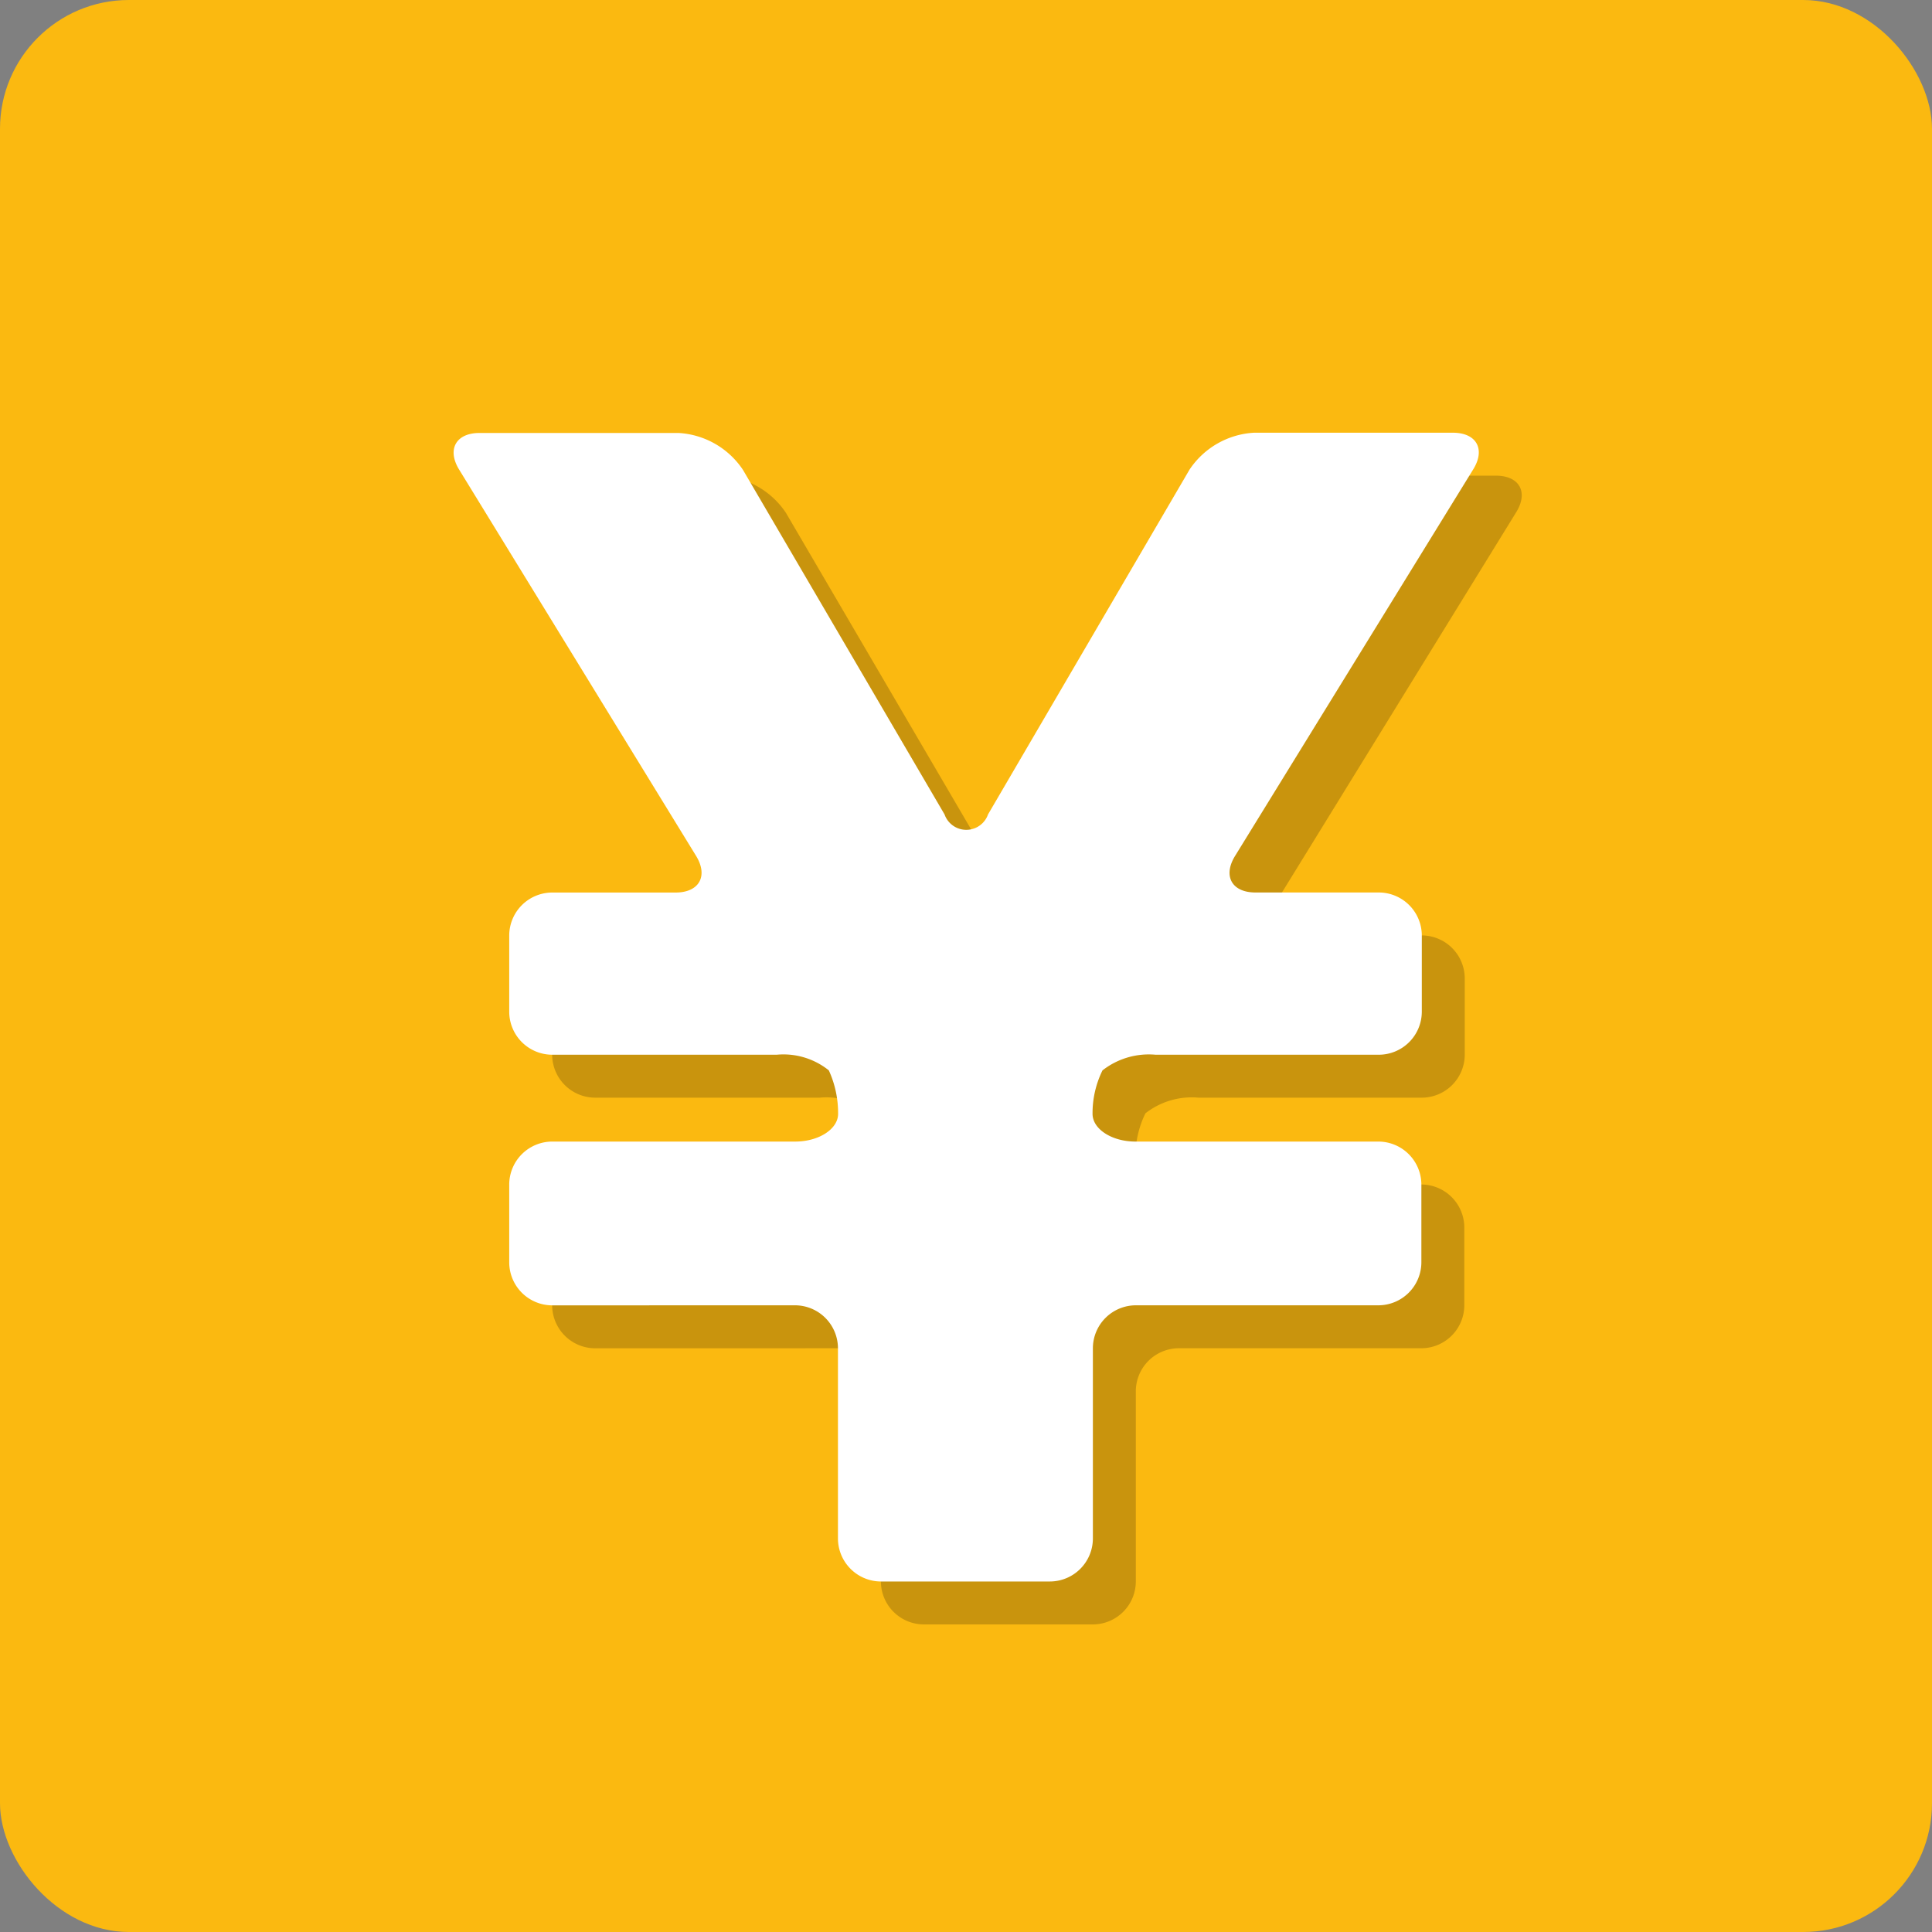 <svg xmlns="http://www.w3.org/2000/svg" width="40" height="40" viewBox="0 0 40 40"><rect x="0" y="0" width="40" height="40" fill="#808080" stroke="none"/><defs><style>.a{fill:#fbb910;}.b{opacity:0.2;mix-blend-mode:multiply;isolation:isolate;}.c{fill:#fff;}</style></defs><g transform="translate(20 20)"><g transform="translate(-20 -20)"><rect class="a" width="40" height="40" rx="2.667"/><g transform="translate(9.392 8.959)"><g class="b" transform="translate(0.889 0.889)"><path d="M13.606,28.832a.892.892,0,0,1-.889-.889V26.33a.892.892,0,0,1,.889-.889h5.031c.489,0,.889-.259.889-.574a2.133,2.133,0,0,0-.192-.9,1.5,1.5,0,0,0-1.08-.324H13.606a.892.892,0,0,1-.889-.889V21.174a.892.892,0,0,1,.889-.889h2.555c.489,0,.68-.341.425-.758l-4.907-8c-.255-.417-.065-.757.424-.757H16.22a1.72,1.72,0,0,1,1.338.767l4.172,7.131a.477.477,0,0,0,.9,0L26.8,11.532a1.72,1.72,0,0,1,1.338-.767h4.116c.489,0,.679.34.423.756l-4.932,8.006c-.257.416-.067.757.422.757h2.555a.892.892,0,0,1,.889.889v1.581a.892.892,0,0,1-.889.889H26.1a1.557,1.557,0,0,0-1.1.324,2.008,2.008,0,0,0-.206.9c0,.316.4.574.889.574h5.03a.892.892,0,0,1,.889.889v1.612a.892.892,0,0,1-.889.889H25.69a.892.892,0,0,0-.889.889v3.94a.892.892,0,0,1-.889.889h-3.5a.892.892,0,0,1-.889-.889v-3.94a.892.892,0,0,0-.889-.889Z" transform="translate(-11.566 -10.765)"/></g><path class="c" d="M12.606,27.832a.892.892,0,0,1-.889-.889V25.33a.892.892,0,0,1,.889-.889h5.031c.489,0,.889-.259.889-.574a2.133,2.133,0,0,0-.192-.9,1.5,1.5,0,0,0-1.08-.324H12.606a.892.892,0,0,1-.889-.889V20.174a.892.892,0,0,1,.889-.889h2.555c.489,0,.68-.341.425-.758l-4.907-8c-.255-.417-.065-.757.424-.757H15.22a1.72,1.72,0,0,1,1.338.767l4.172,7.131a.477.477,0,0,0,.9,0L25.8,10.532a1.72,1.72,0,0,1,1.338-.767h4.116c.489,0,.679.34.423.756l-4.932,8.006c-.257.416-.067.757.422.757h2.555a.892.892,0,0,1,.889.889v1.581a.892.892,0,0,1-.889.889H25.1a1.557,1.557,0,0,0-1.1.324,2.008,2.008,0,0,0-.206.9c0,.316.4.574.889.574h5.03a.892.892,0,0,1,.889.889v1.612a.892.892,0,0,1-.889.889H24.69a.891.891,0,0,0-.889.889v3.94a.892.892,0,0,1-.889.889h-3.5a.892.892,0,0,1-.889-.889v-3.94a.891.891,0,0,0-.889-.889Z" transform="translate(-10.566 -9.765)"/></g></g></g></svg>